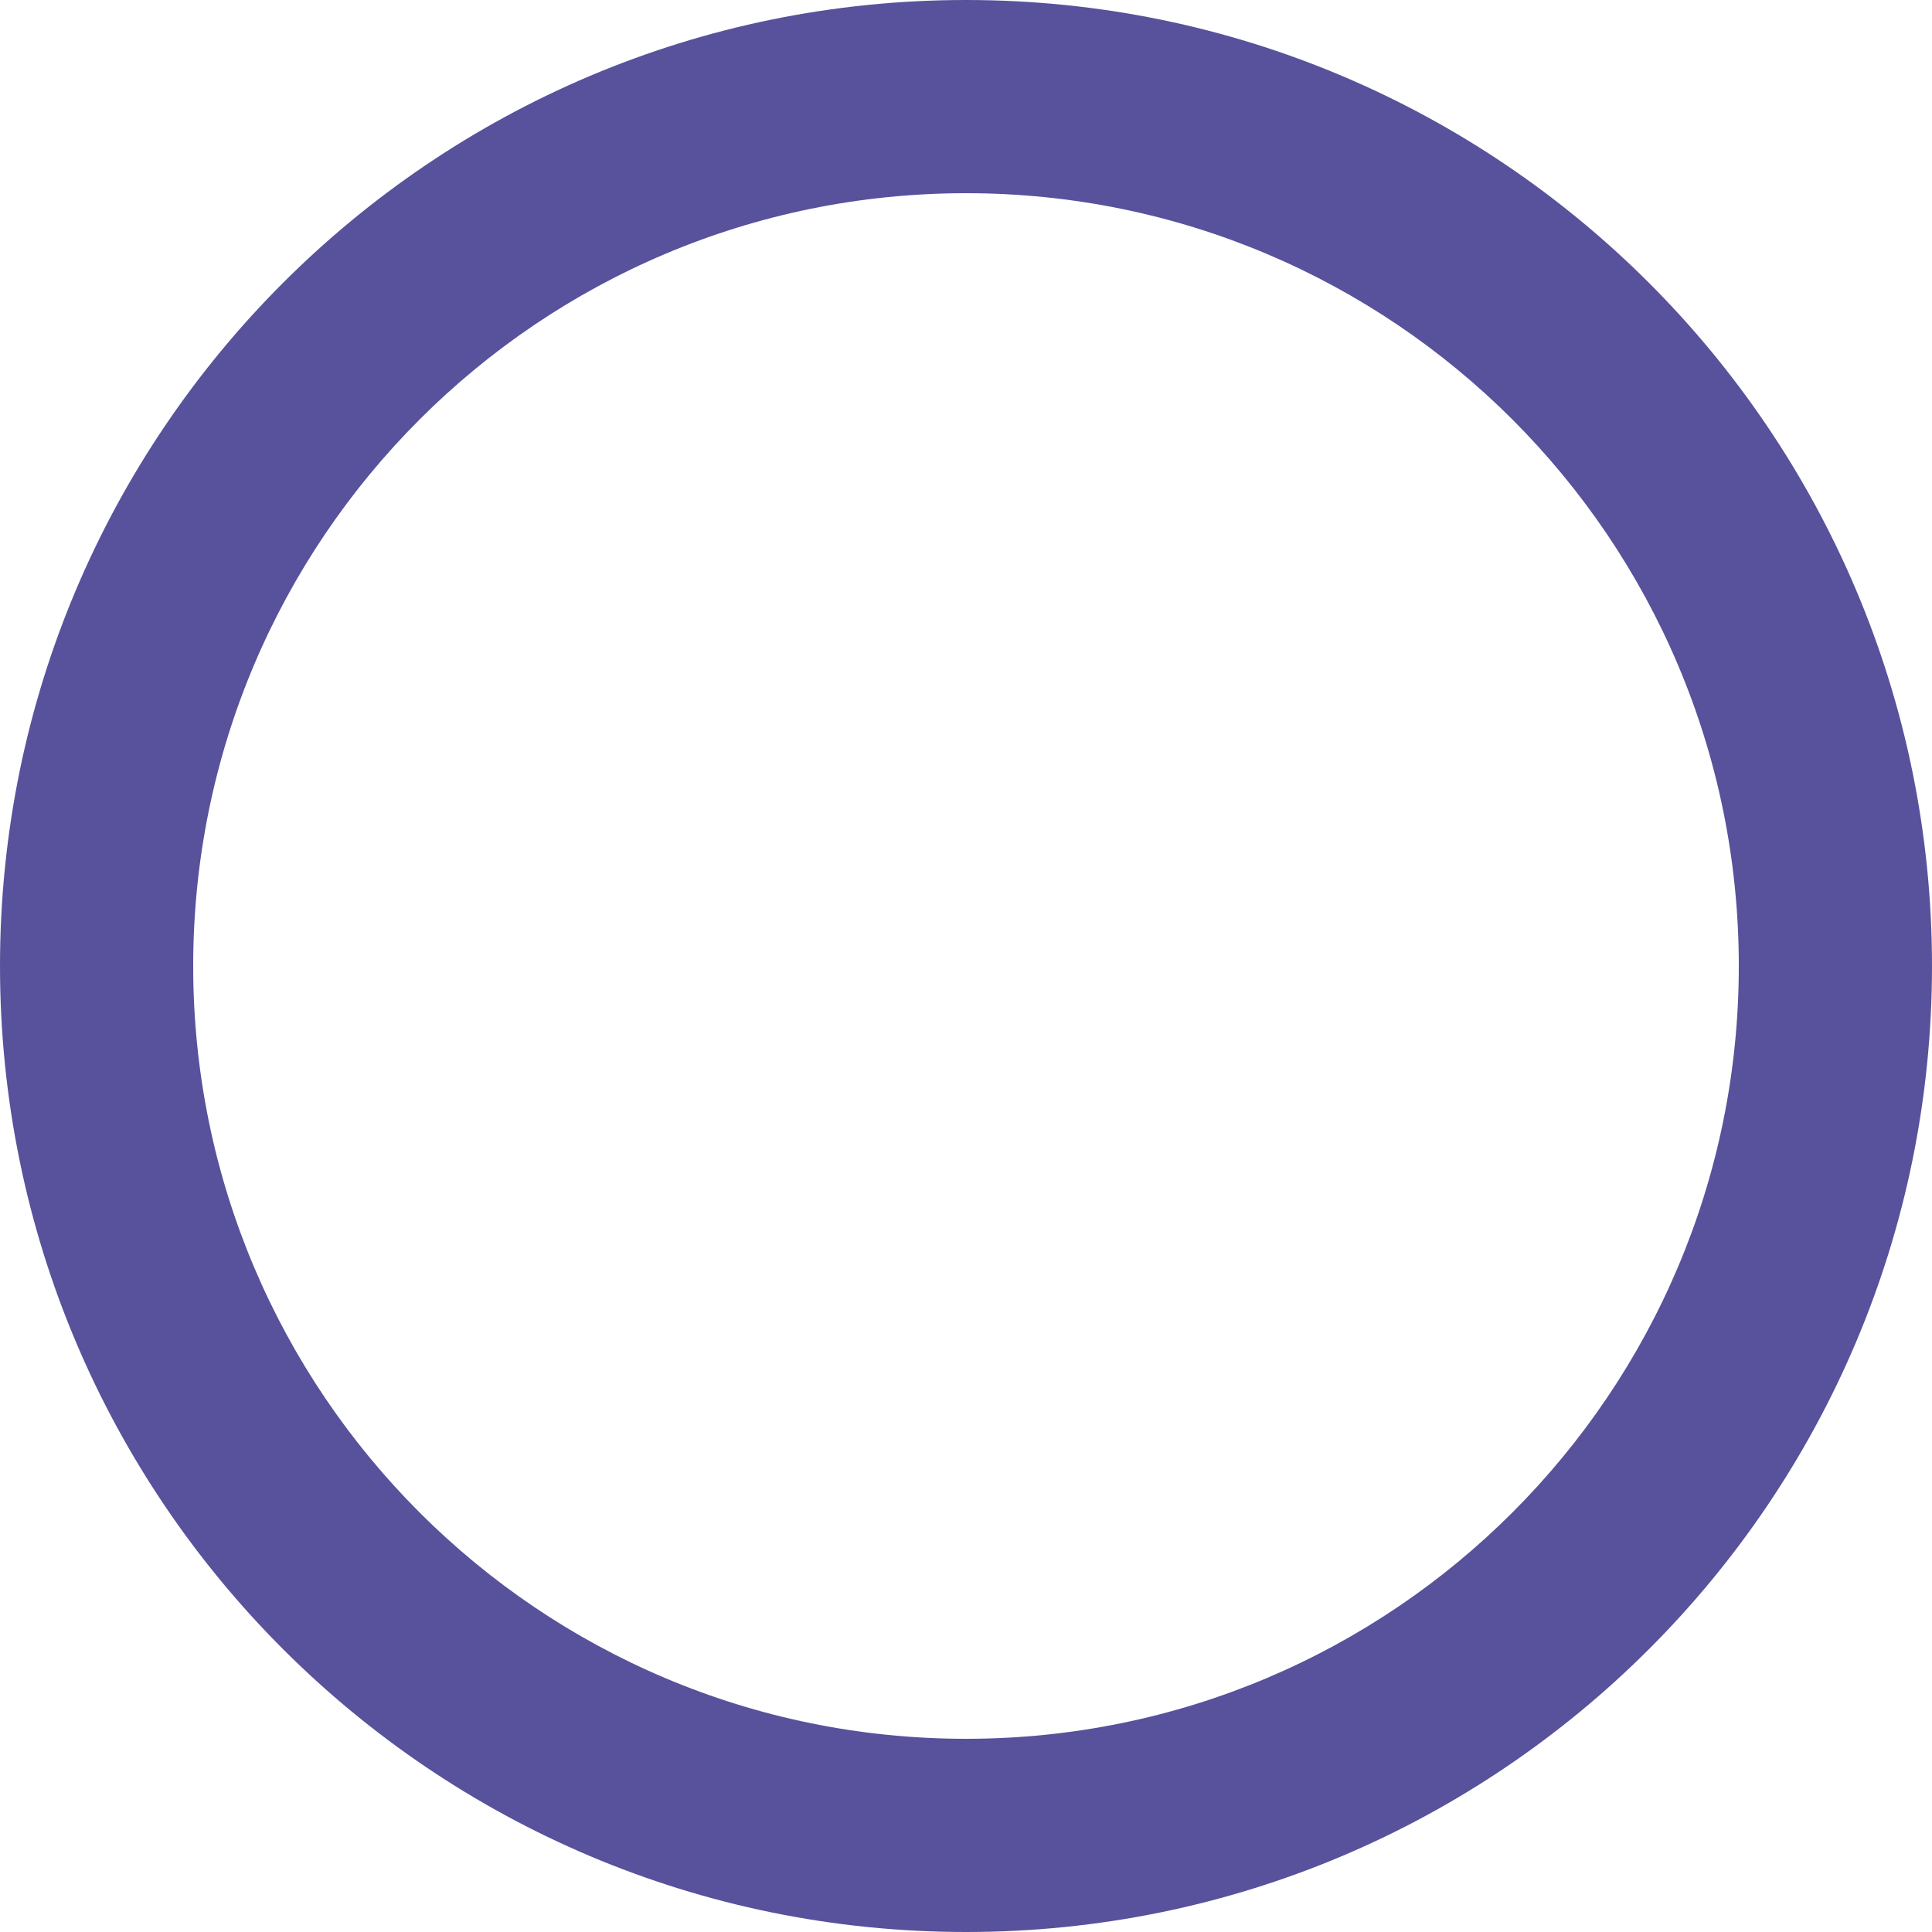 <svg id="Group_17" data-name="Group 17" xmlns="http://www.w3.org/2000/svg" xmlns:xlink="http://www.w3.org/1999/xlink" width="3000" height="3000" viewBox="0 0 3000 3000">
  <defs>
    <clipPath id="clip-path">
      <rect id="Rectangle_10" data-name="Rectangle 10" width="3000" height="3000" fill="#57529b"/>
    </clipPath>
  </defs>
  <g id="Group_16" data-name="Group 16" clip-path="url(#clip-path)">
    <path id="Path_29" data-name="Path 29" d="M1500,0C671.577,0,0,671.577,0,1500S671.577,3000,1500,3000s1500-671.577,1500-1500S2328.423,0,1500,0m0,2700c-662.751,0-1200-537.253-1200-1200S837.249,300,1500,300,2700,837.249,2700,1500,2162.751,2700,1500,2700" transform="translate(0 0)" fill="#57529b"/>
  </g>
</svg>
